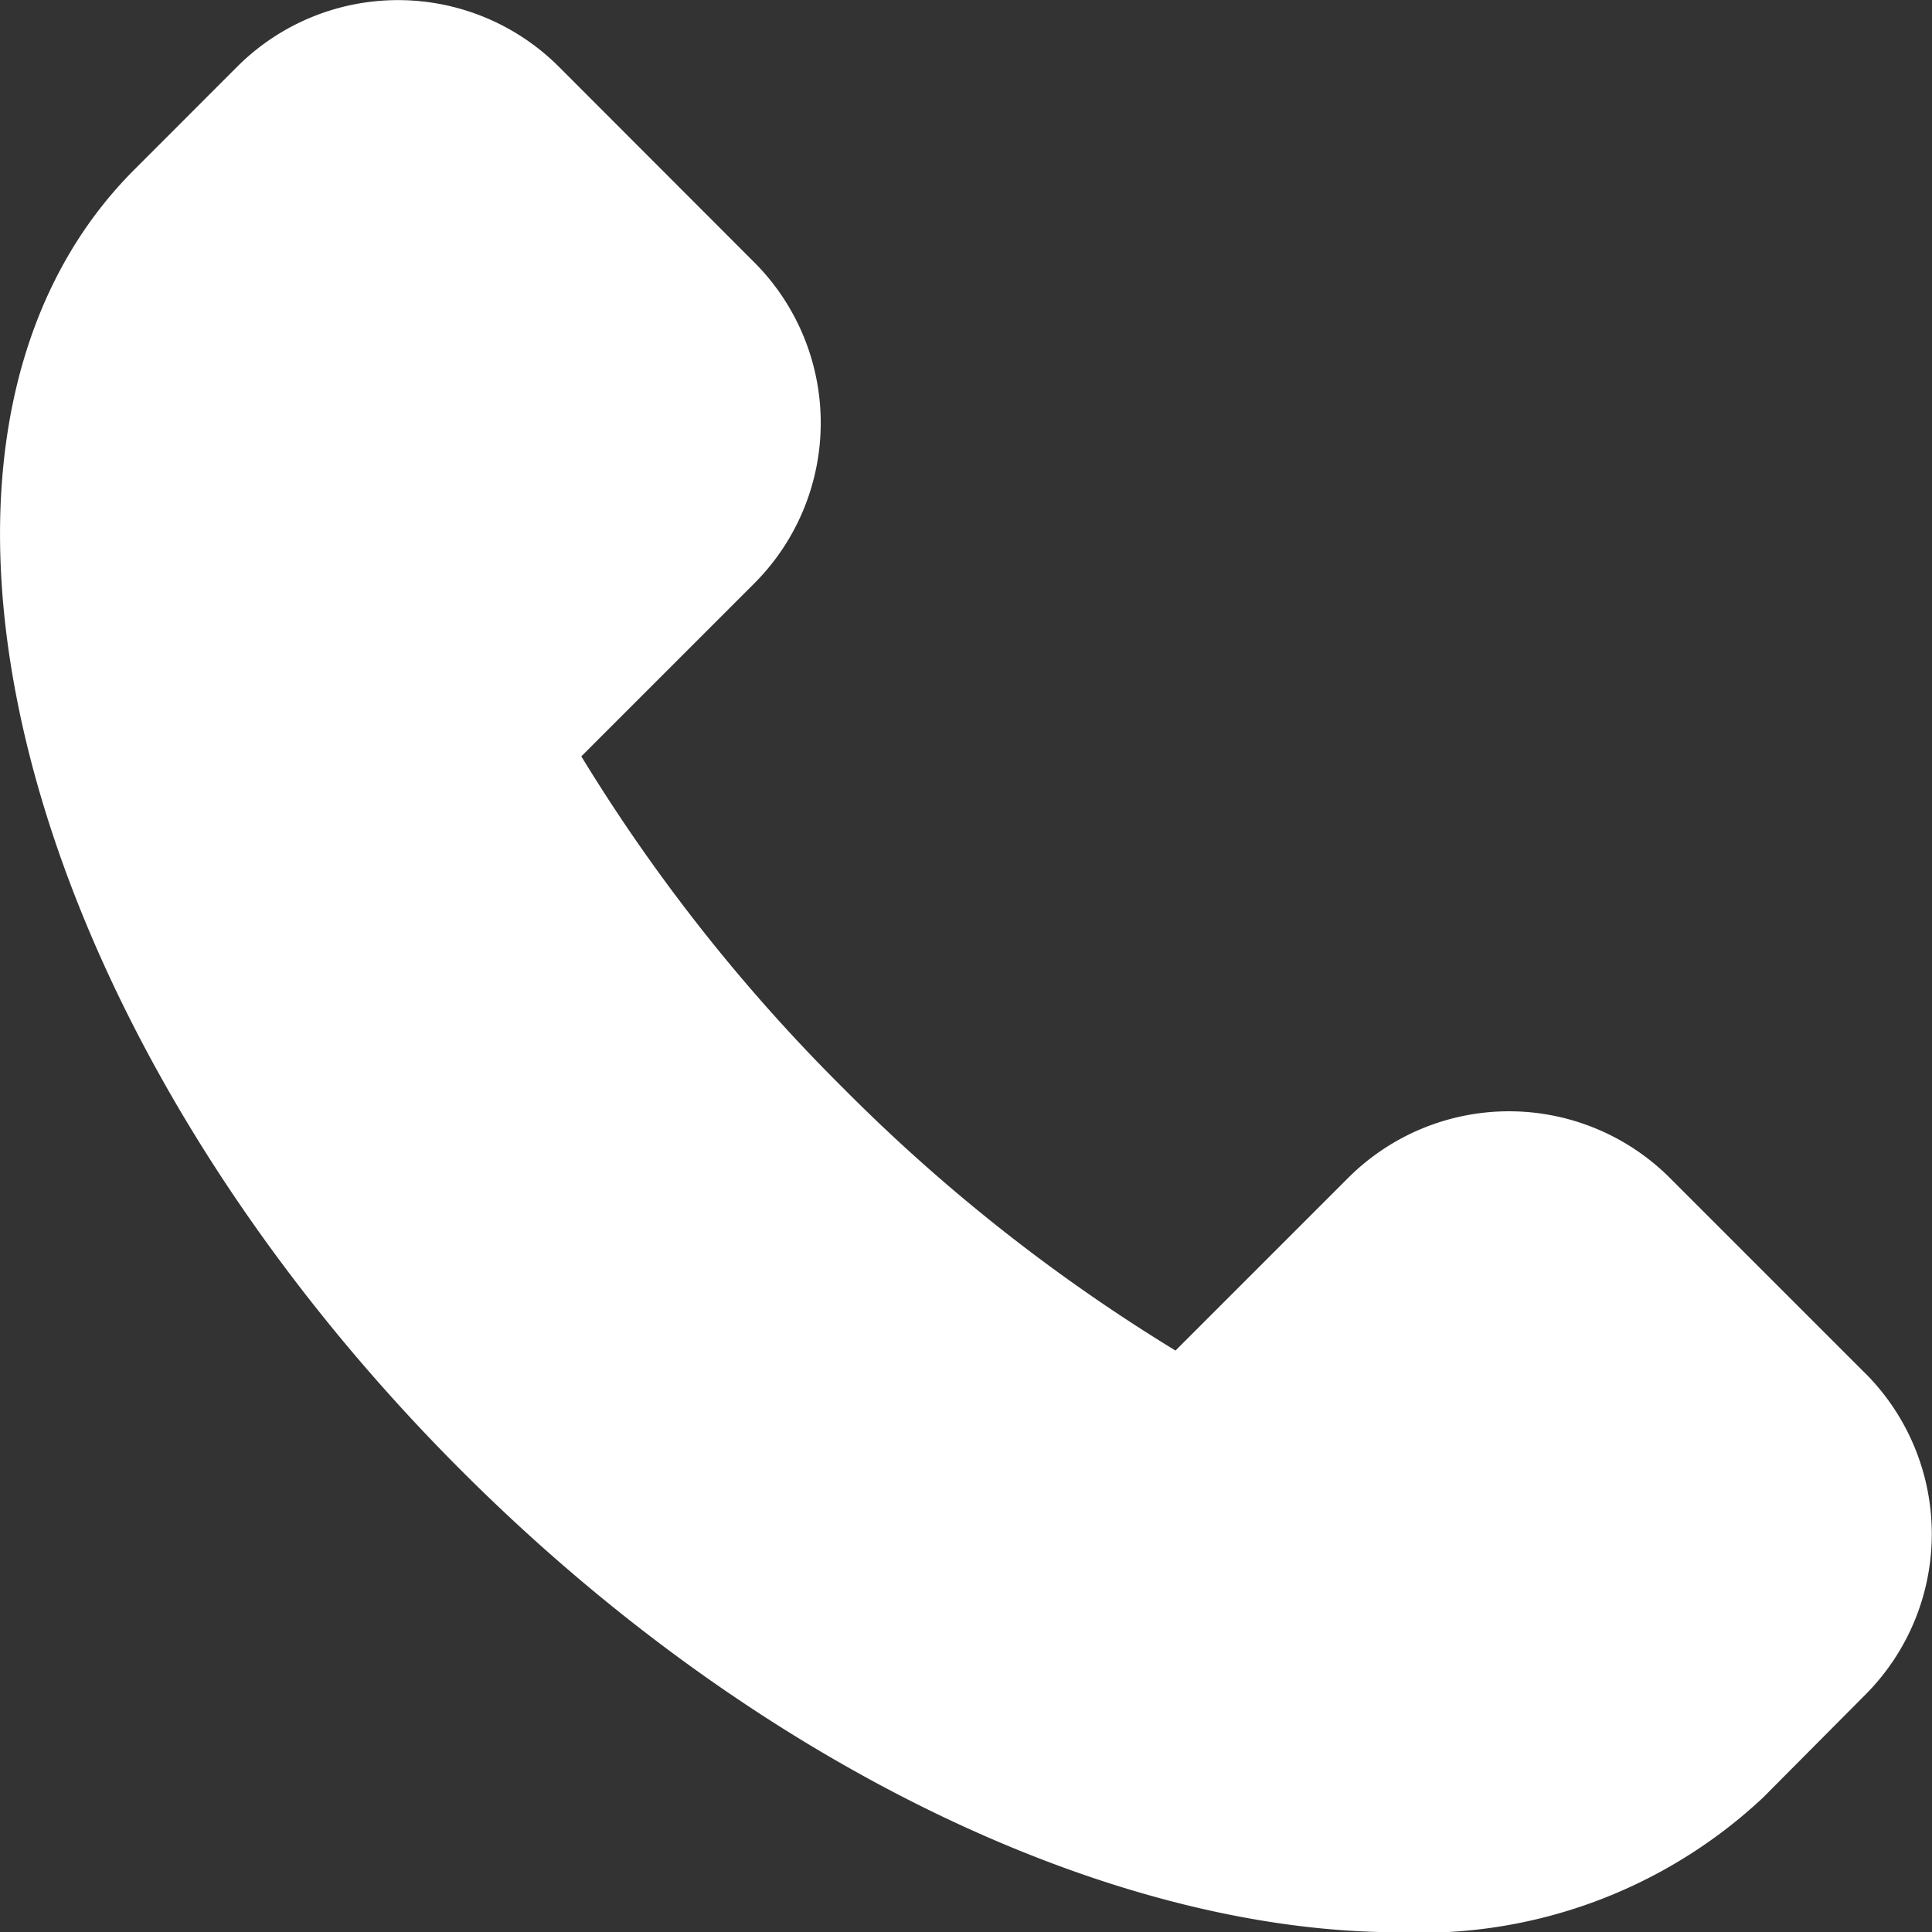 <svg xmlns="http://www.w3.org/2000/svg" width="29.722" height="29.722" viewBox="0 0 29.722 29.722">
  <rect x="0" y="0" width="29.722" height="29.722" fill="#333333" stroke="none"/>
  <g id="Grupo_2539" data-name="Grupo 2539" transform="translate(0 0)">
    <g id="Grupo_2543" data-name="Grupo 2543" transform="translate(0 0)">
      <path id="Caminho_1736" data-name="Caminho 1736" d="M28.7,21.132l-3.017-3.017a3.5,3.5,0,0,0-4.937,0l-2.662,2.662a27.028,27.028,0,0,1-5.108-4.033,27.045,27.045,0,0,1-4.033-5.108l2.662-2.662a3.494,3.494,0,0,0,0-4.937L8.591,1.02a3.5,3.5,0,0,0-4.936,0L2.069,2.607C-2.064,6.739.191,15.72,7.1,22.626c4.563,4.563,10.034,7.1,14.412,7.1a7.7,7.7,0,0,0,5.608-2.069L28.7,26.068a3.5,3.5,0,0,0,0-4.937" transform="translate(0 0)" fill="#fff"/>
    </g>
  </g>
</svg>
